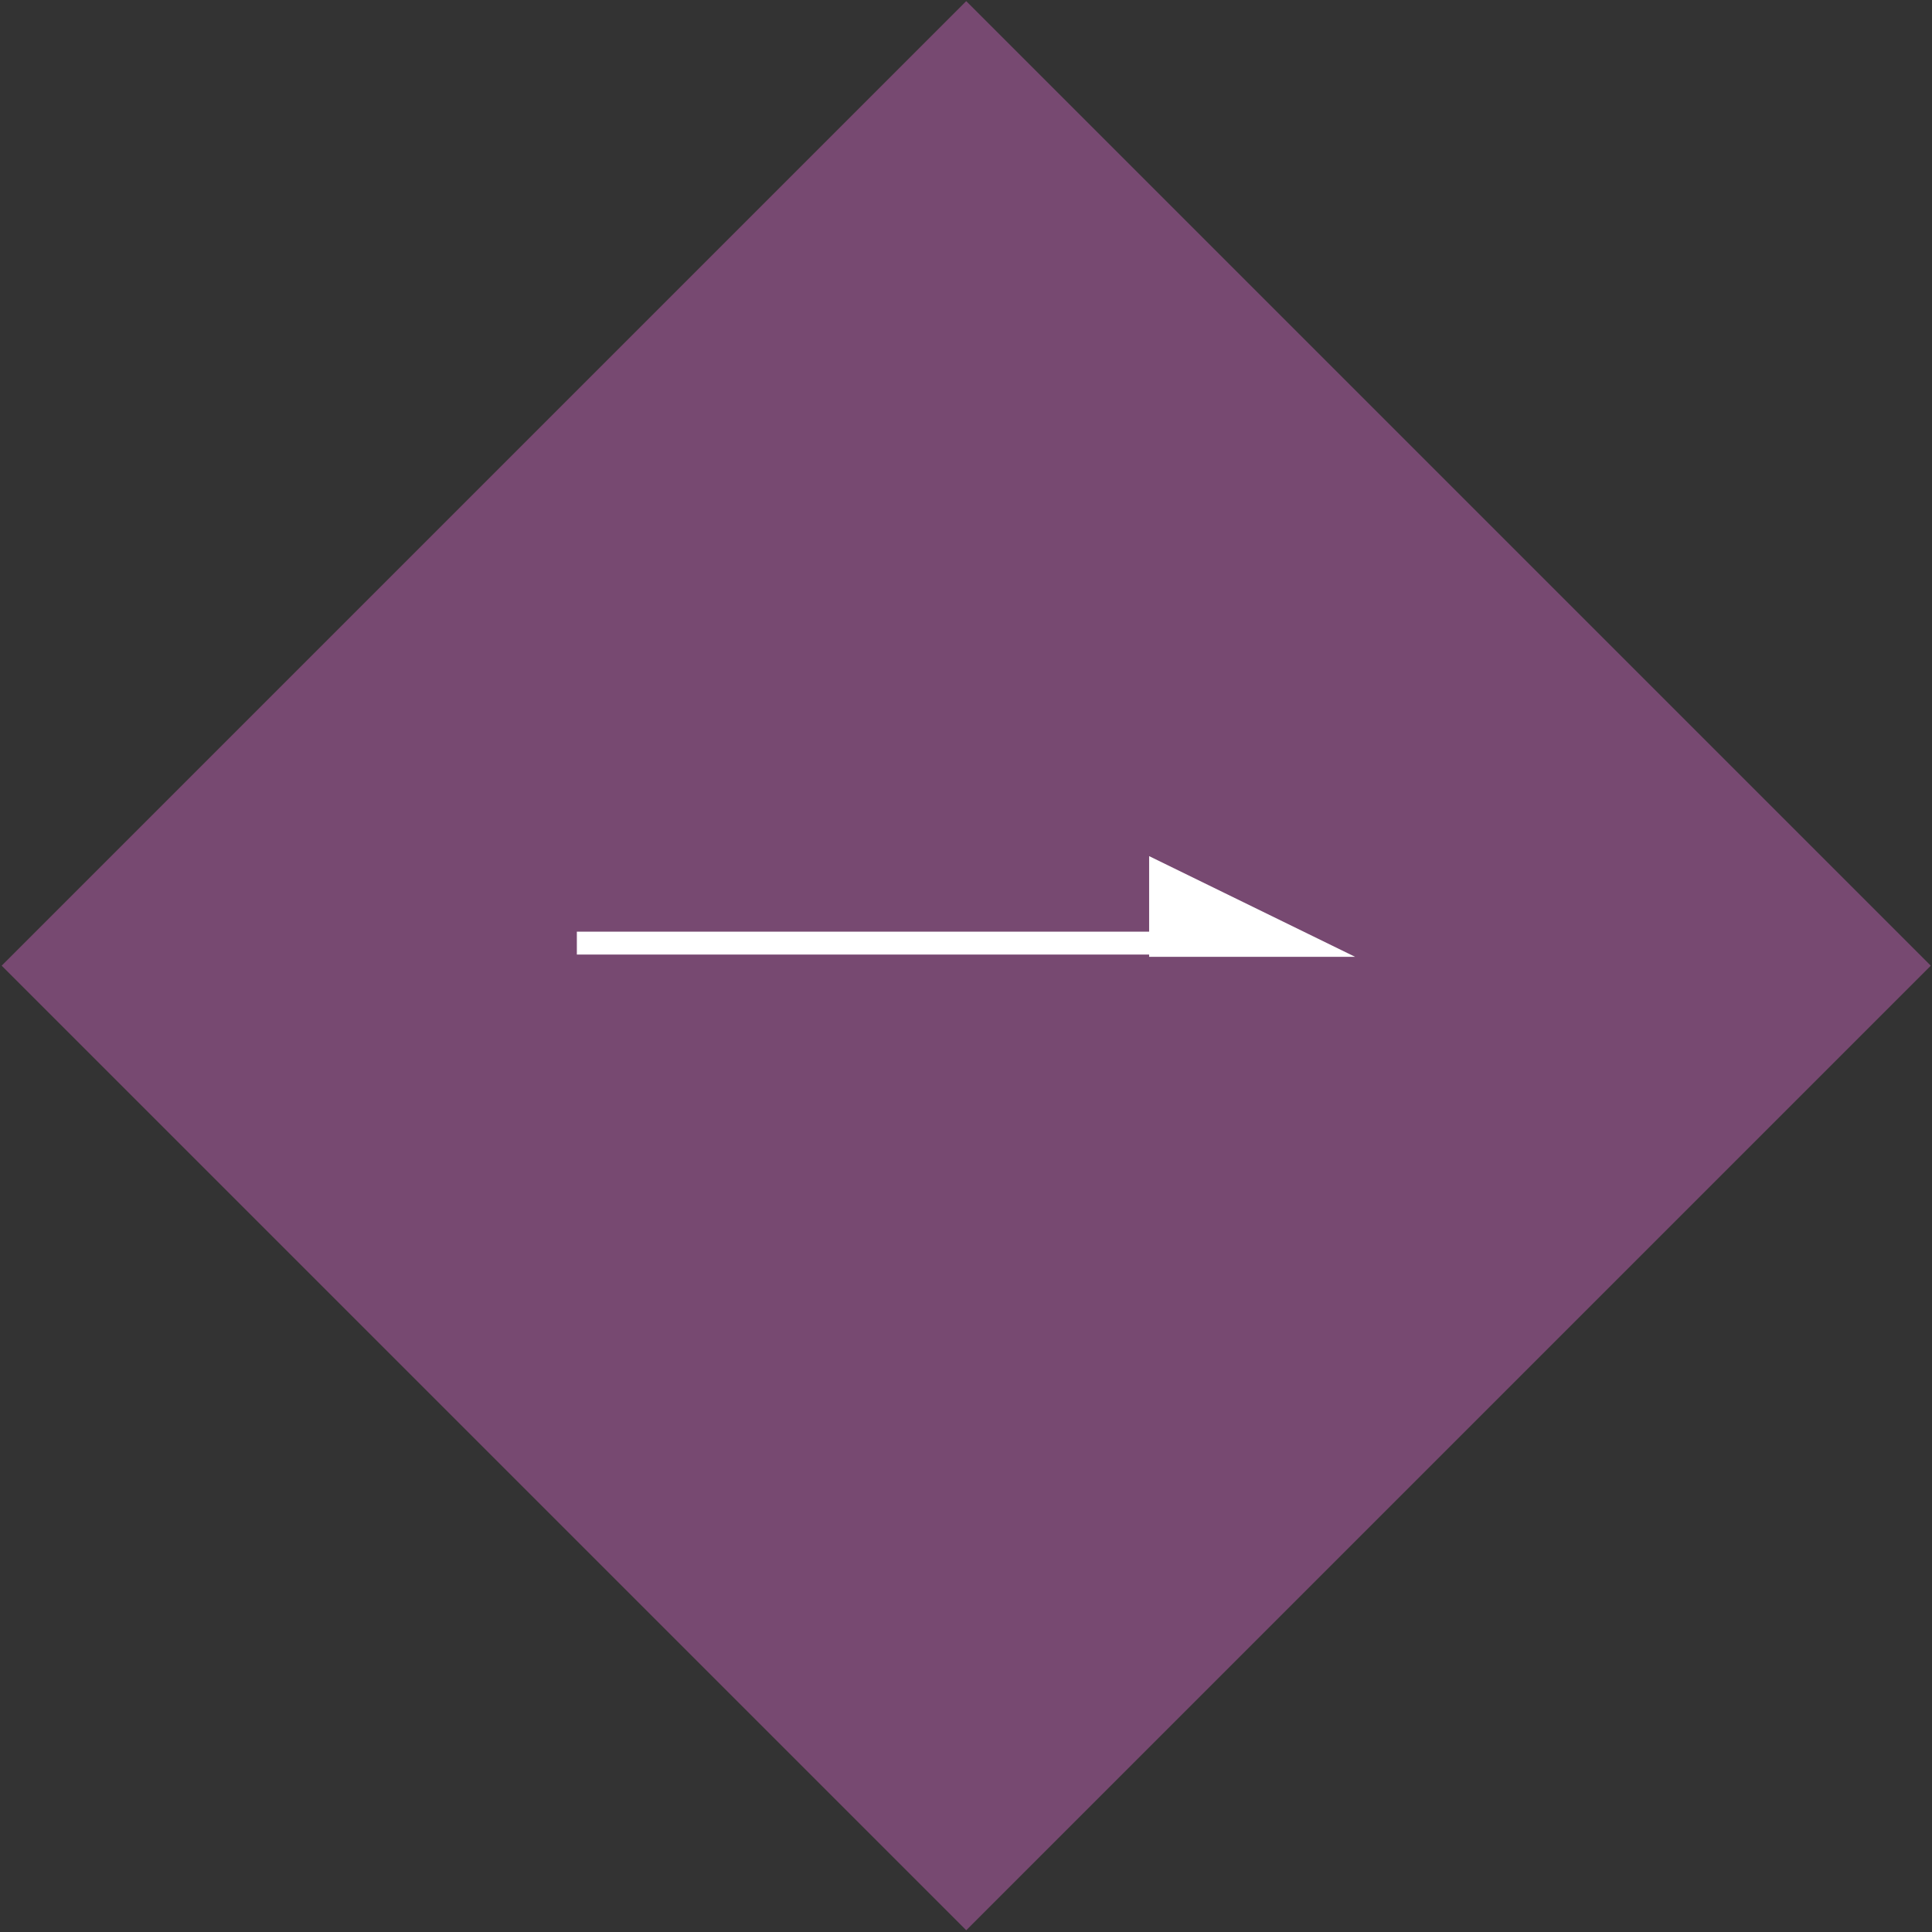 <?xml version="1.0" encoding="utf-8"?>
<!-- Generator: Adobe Illustrator 24.2.3, SVG Export Plug-In . SVG Version: 6.00 Build 0)  -->
<svg version="1.1" id="レイヤー_1" xmlns="http://www.w3.org/2000/svg" xmlns:xlink="http://www.w3.org/1999/xlink" x="0px"
	 y="0px" width="42.2px" height="42.2px" viewBox="0 0 42.2 42.2" style="enable-background:new 0 0 42.2 42.2;"
	 xml:space="preserve">
<rect x="0" y="0" width="42.2" height="42.2" fill="#333333" stroke="none"/>
<style type="text/css">
	.st0{fill:#774971;}
	.st1{fill:#FFFFFF;stroke:#FFFFFF;stroke-width:0.5;stroke-miterlimit:10;}
	.st2{fill:#FFFFFF;}
</style>
<rect x="6.2" y="6.2" transform="matrix(0.707 0.707 -0.707 0.707 21.105 -8.742)" class="st0" width="29.8" height="29.8"/>
<g>
	<line class="st1" x1="12.6" y1="20.6" x2="27.7" y2="20.6"/>
	<g>
		<polygon class="st2" points="25.3,20.6 25.3,19.1 28.5,20.6 		"/>
		<path class="st2" d="M25.6,19.5l1.9,0.9h-1.9V19.5 M25.1,18.7v2.2h4.5L25.1,18.7L25.1,18.7z"/>
	</g>
</g>
</svg>

